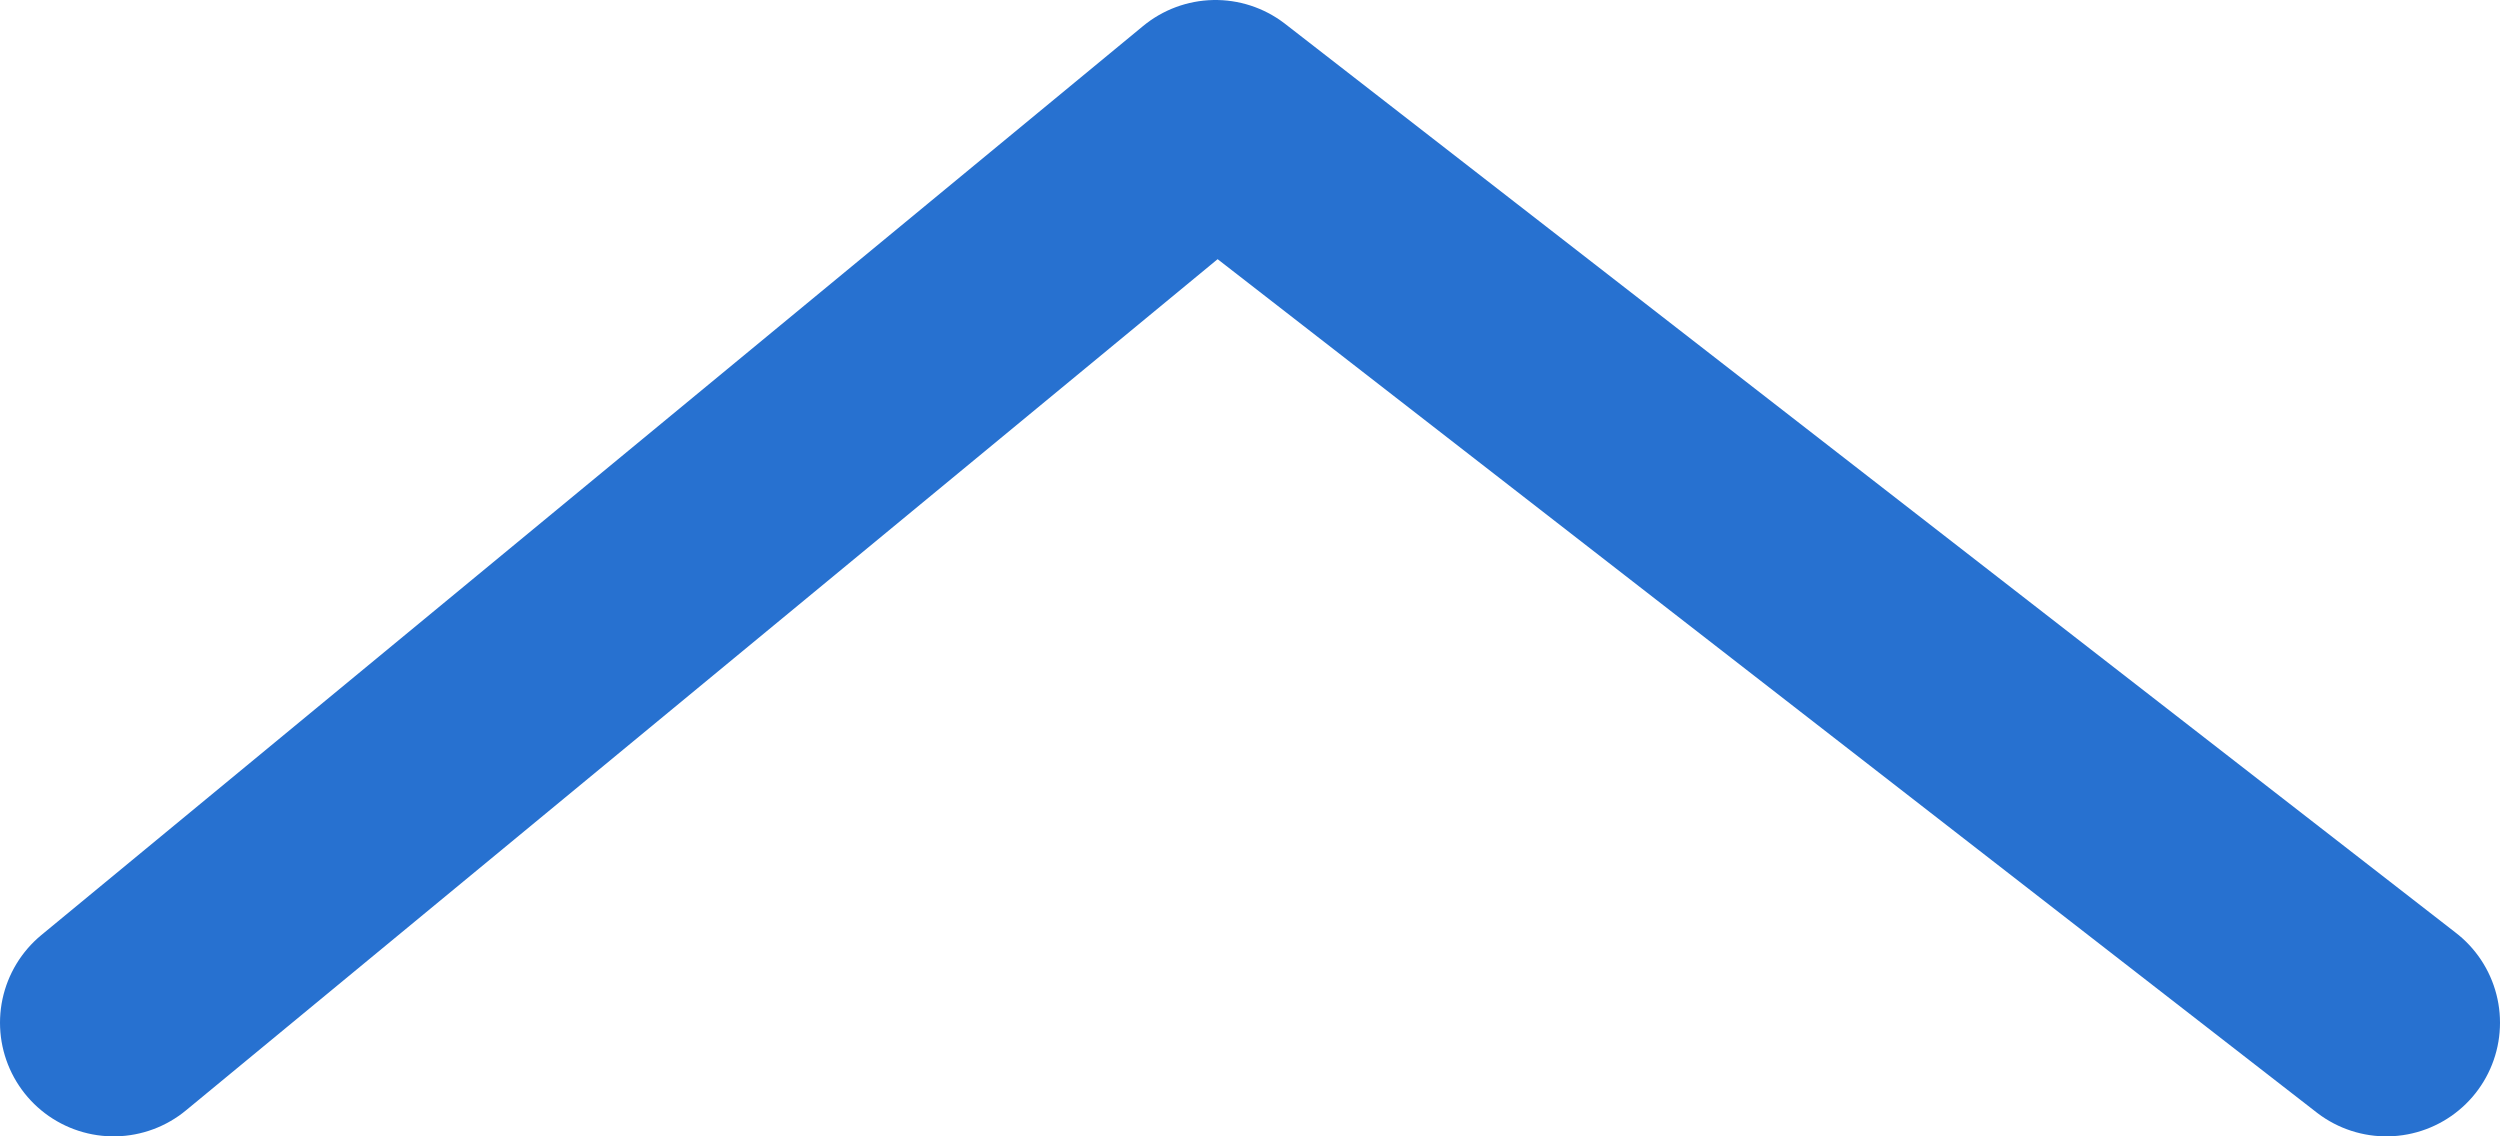 <svg width="11" height="5" viewBox="0 0 11 5" fill="none" xmlns="http://www.w3.org/2000/svg">
<path d="M10.5 4.5L5.348 0.5L0.5 4.5" stroke="#2771D0" stroke-linecap="round" stroke-linejoin="round"/>
</svg>
